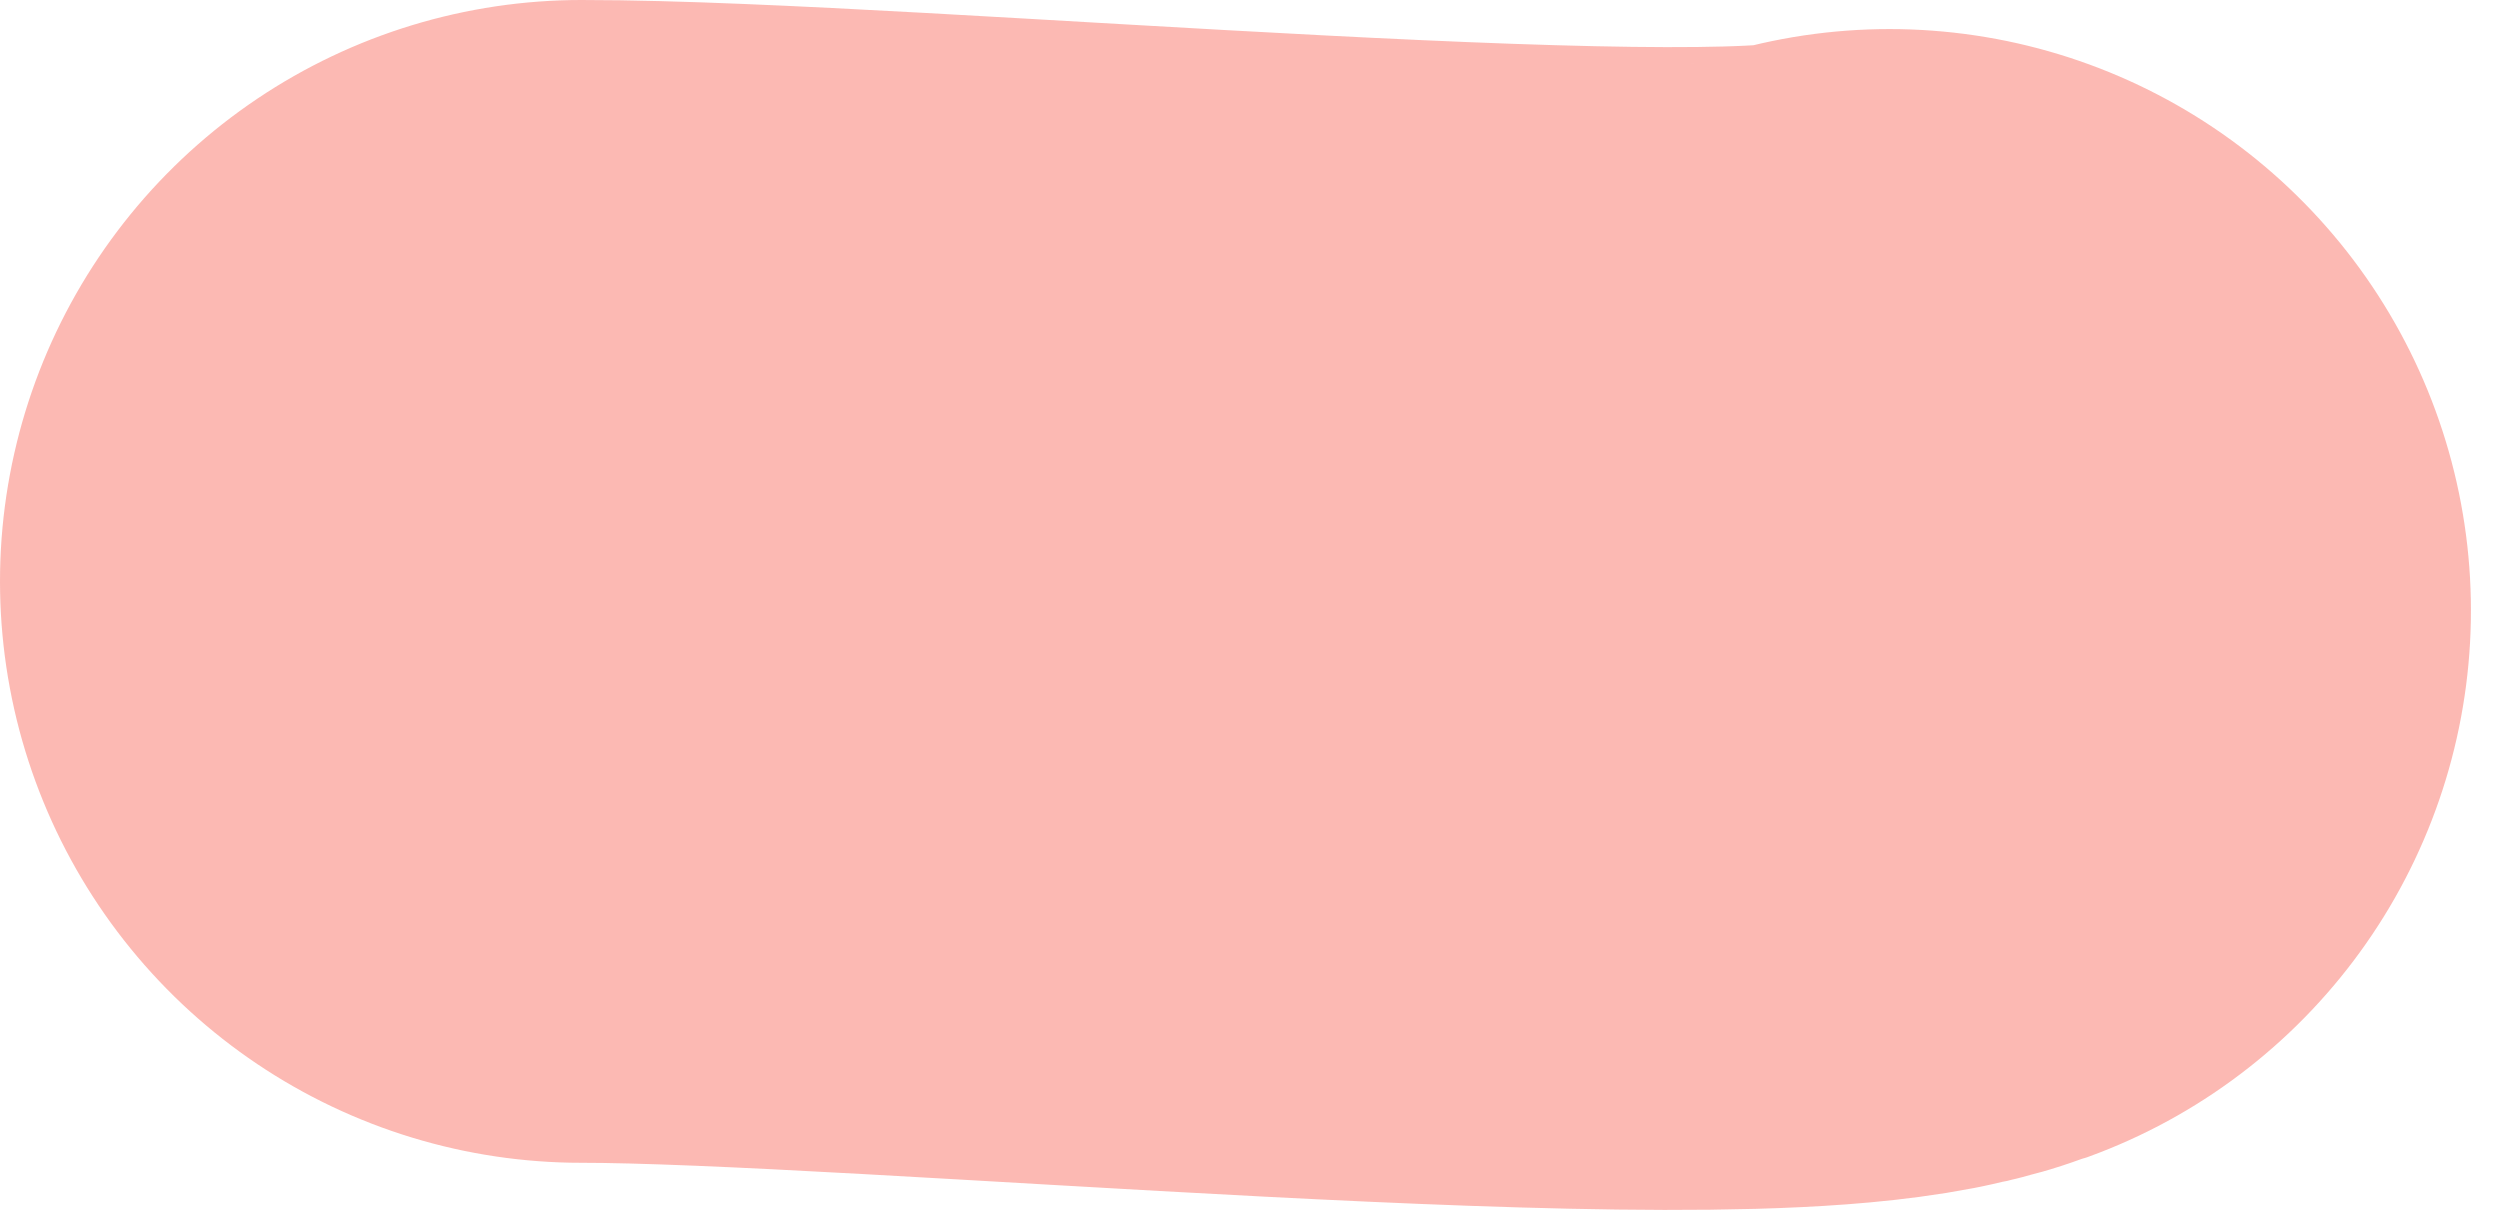<svg width="86" height="42" viewBox="0 0 86 42" fill="none" xmlns="http://www.w3.org/2000/svg">
<path d="M20 20C30.5 20 59.876 22.843 65 21" stroke="#FA8A80" stroke-opacity="0.6" stroke-width="40" stroke-linecap="round"/>
</svg>
